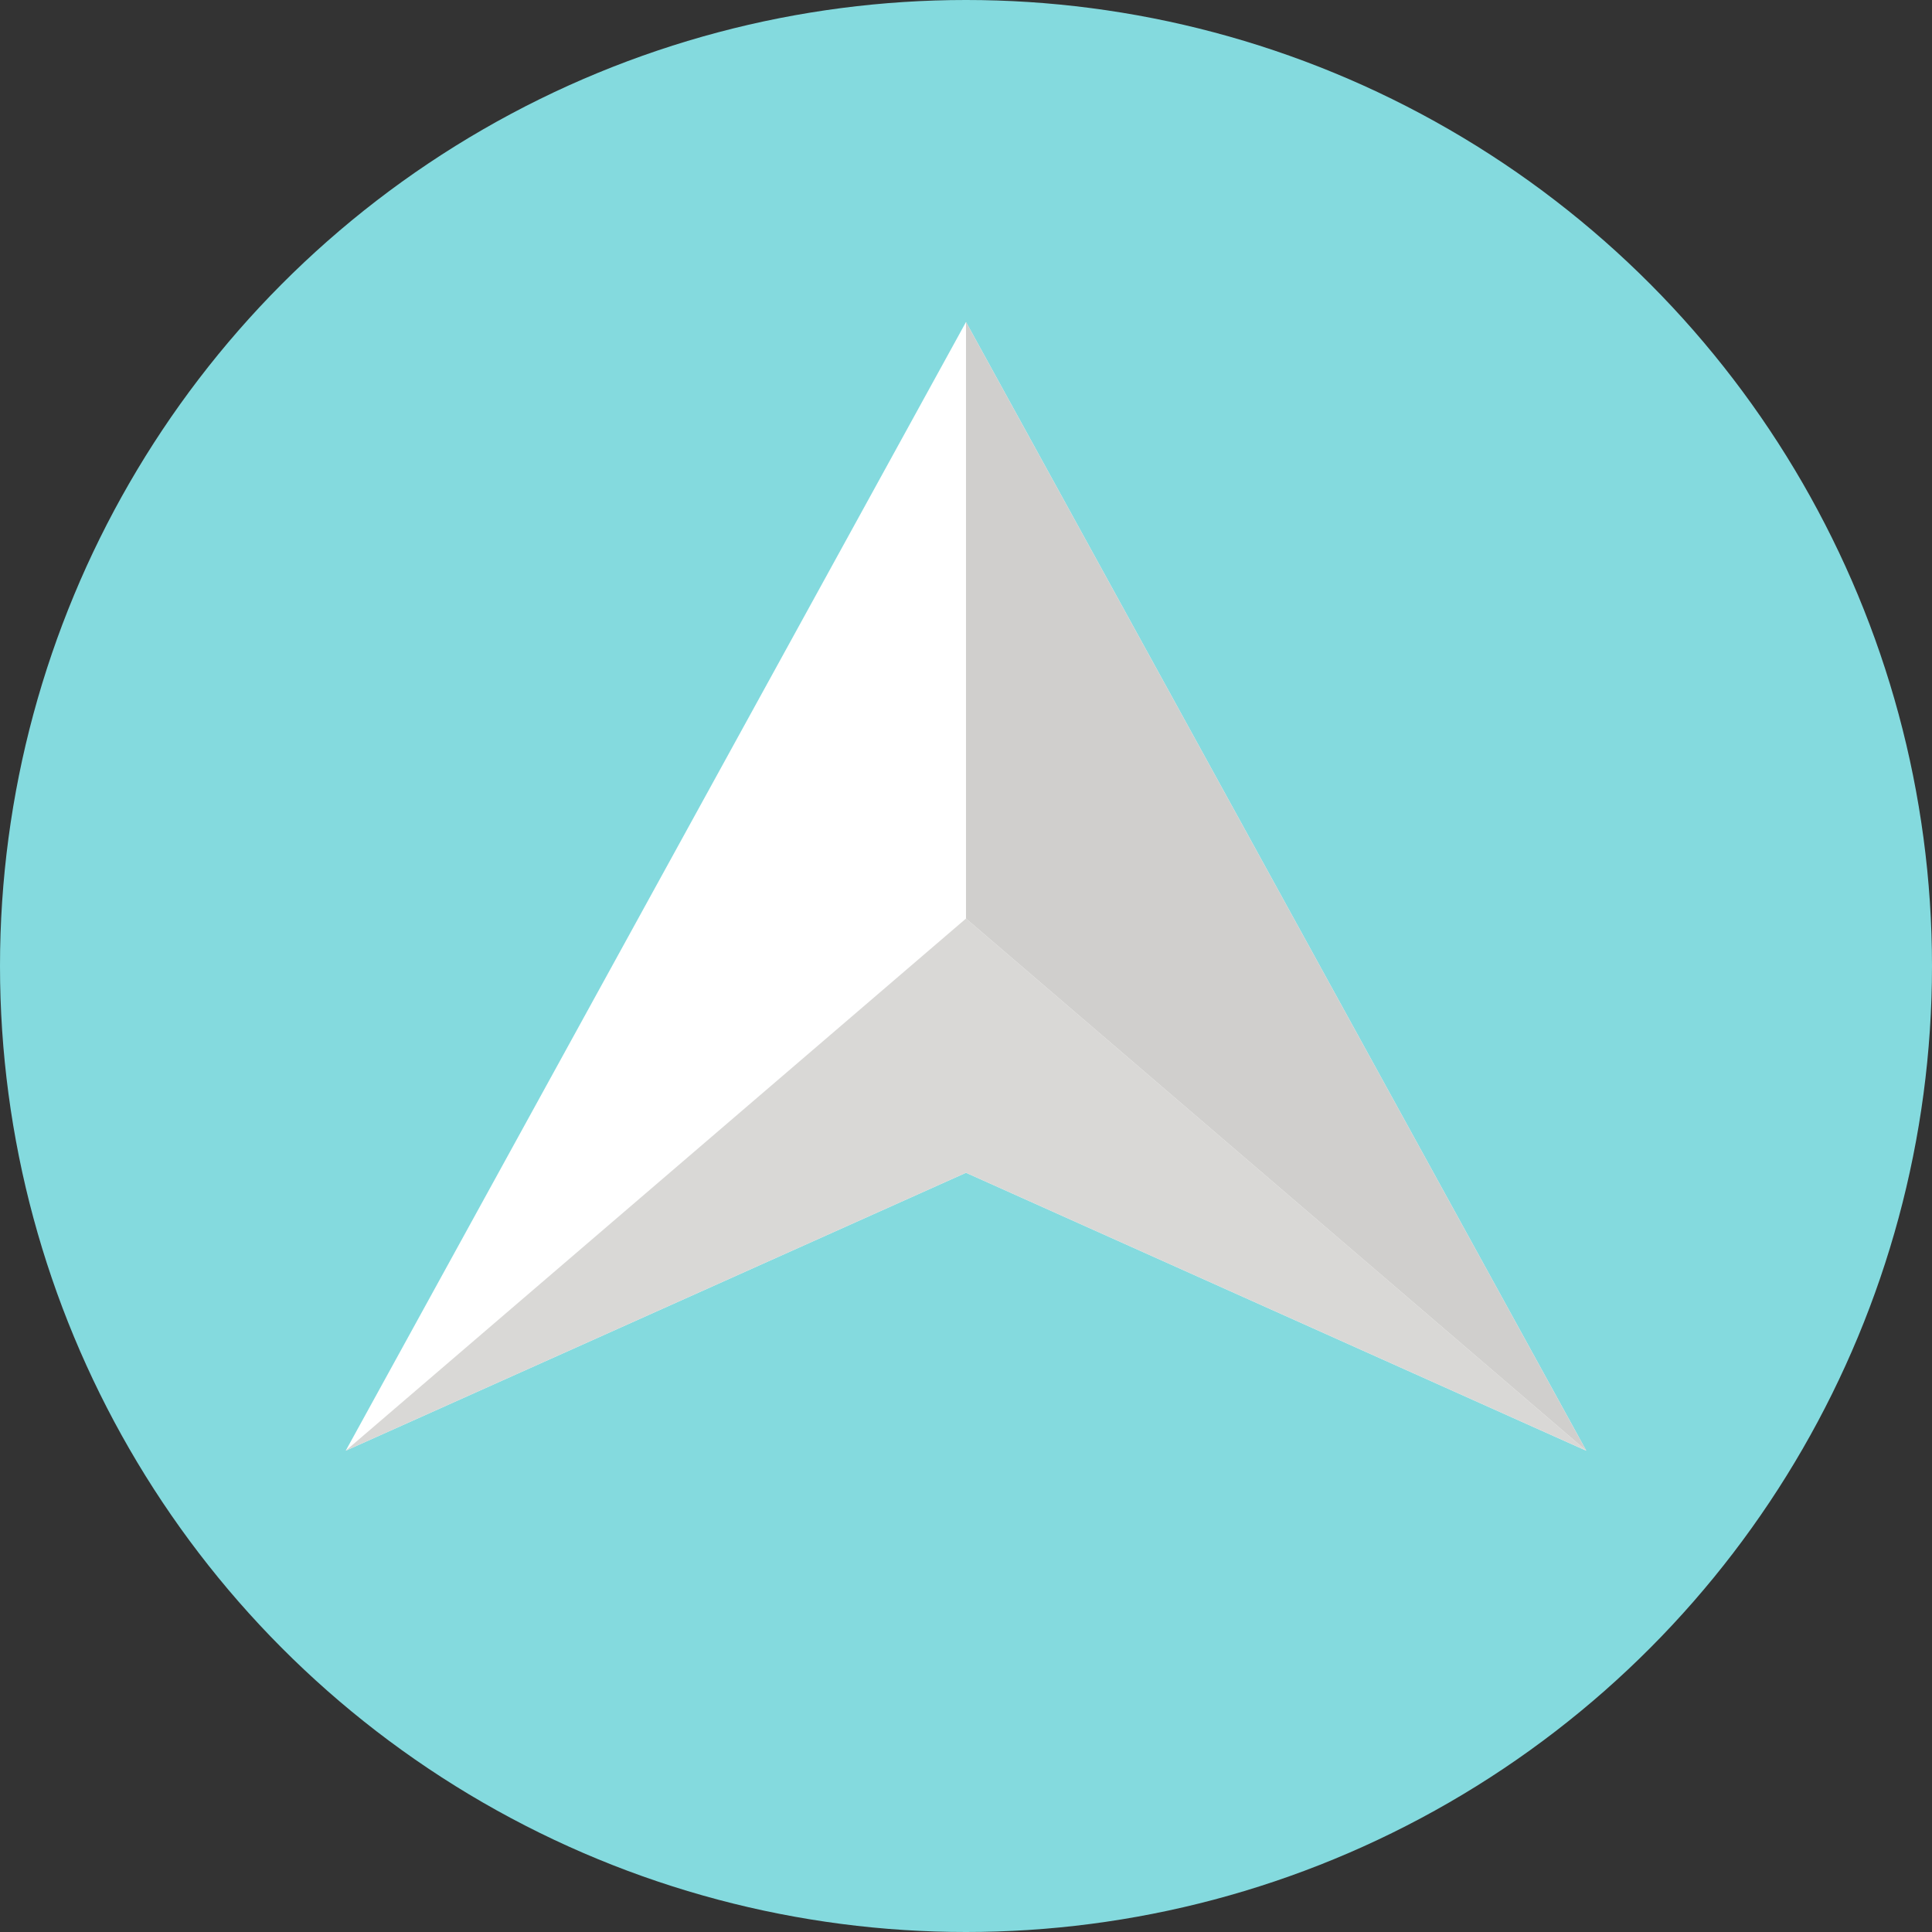 <?xml version="1.0" encoding="utf-8"?>
<!-- Generator: Adobe Illustrator 22.1.0, SVG Export Plug-In . SVG Version: 6.00 Build 0)  -->
<svg version="1.1" id="Logotipai" xmlns="http://www.w3.org/2000/svg" xmlns:xlink="http://www.w3.org/1999/xlink" x="0px" y="0px"
	 width="57px" height="57px" viewBox="0 0 57 57" style="enable-background:new 0 0 57 57;" xml:space="preserve">
<rect x="0" y="0" width="57" height="57" fill="#333333" stroke="none"/>
<style type="text/css">
	.st0{fill:#84DADE;}
	.st1{fill:#FFFFFF;}
	.st2{fill:#D9D8D6;}
	.st3{fill:#D0CFCD;}
</style>
<g>
	<circle class="st0" cx="28.5" cy="28.5" r="28.5"/>
	<g>
		<polygon class="st1" points="28.5,9.5 46.8,42.8 28.5,34.6 10.2,42.8 		"/>
		<polygon class="st2" points="10.2,42.8 28.5,34.6 46.8,42.8 28.5,27.1 		"/>
		<polygon class="st3" points="28.5,9.5 28.5,27.1 46.8,42.8 		"/>
	</g>
</g>
</svg>
